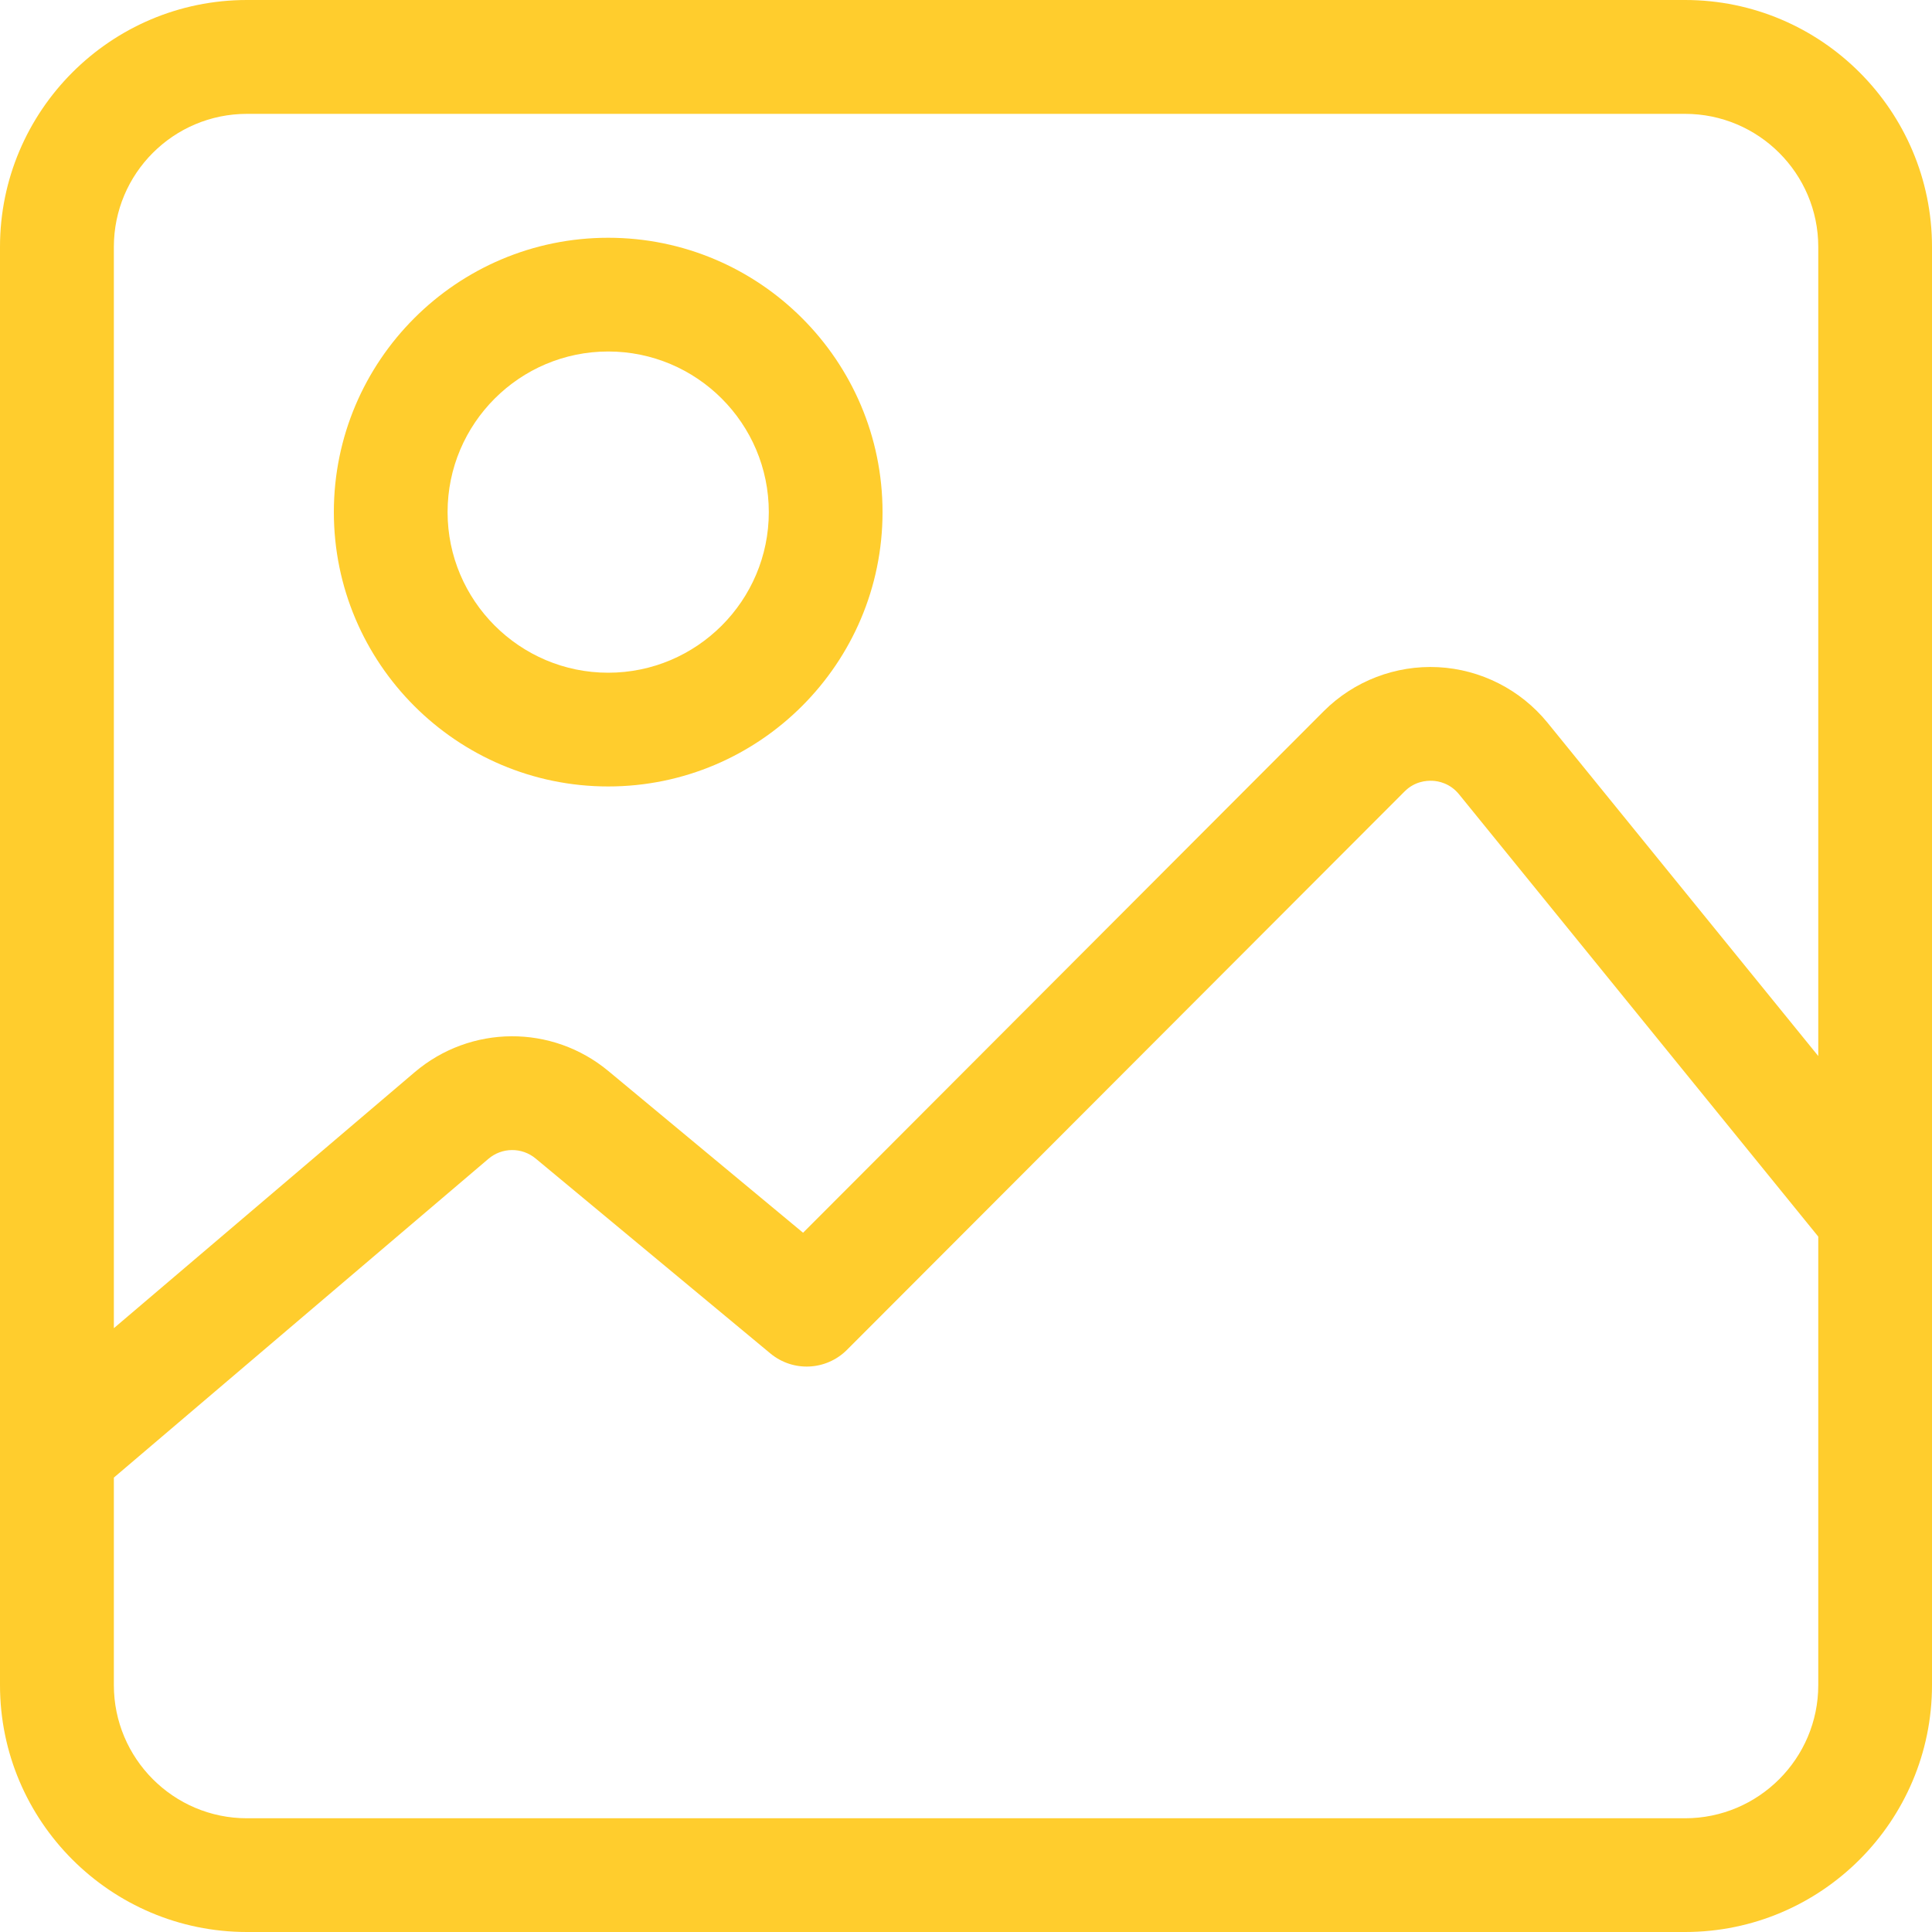 <svg width="15" height="15" viewBox="0 0 15 15" fill="none" xmlns="http://www.w3.org/2000/svg">
<path d="M13.083 0H1.917C0.86 0 0 0.86 0 1.917V13.083C0 14.14 0.86 15 1.917 15H13.083C14.14 15 15 14.14 15 13.083V1.917C15 0.86 14.14 0 13.083 0ZM14.117 13.083C14.117 13.653 13.653 14.117 13.083 14.117H1.917C1.347 14.117 0.884 13.653 0.884 13.083V11.472L3.791 8.998C3.897 8.907 4.052 8.906 4.159 8.995L5.981 10.508C6.157 10.654 6.414 10.642 6.576 10.48L10.904 6.146C10.982 6.067 11.073 6.06 11.121 6.062C11.168 6.064 11.258 6.081 11.328 6.167L14.117 9.601V13.083H14.117ZM14.117 8.199L12.014 5.61C11.805 5.354 11.496 5.197 11.166 5.18C10.836 5.163 10.512 5.287 10.278 5.521L6.235 9.571L4.724 8.316C4.286 7.952 3.653 7.956 3.219 8.325L0.884 10.312V1.917C0.884 1.347 1.347 0.884 1.917 0.884H13.083C13.653 0.884 14.117 1.347 14.117 1.917V8.199Z" fill="#FFCD2D"/>
<path d="M4.722 1.846C3.547 1.846 2.592 2.801 2.592 3.976C2.592 5.15 3.547 6.106 4.722 6.106C5.897 6.106 6.852 5.15 6.852 3.976C6.852 2.801 5.897 1.846 4.722 1.846ZM4.722 5.223C4.035 5.223 3.475 4.663 3.475 3.976C3.475 3.288 4.035 2.729 4.722 2.729C5.41 2.729 5.969 3.288 5.969 3.976C5.969 4.663 5.41 5.223 4.722 5.223Z" fill="#FFCD2D"/>
</svg>
